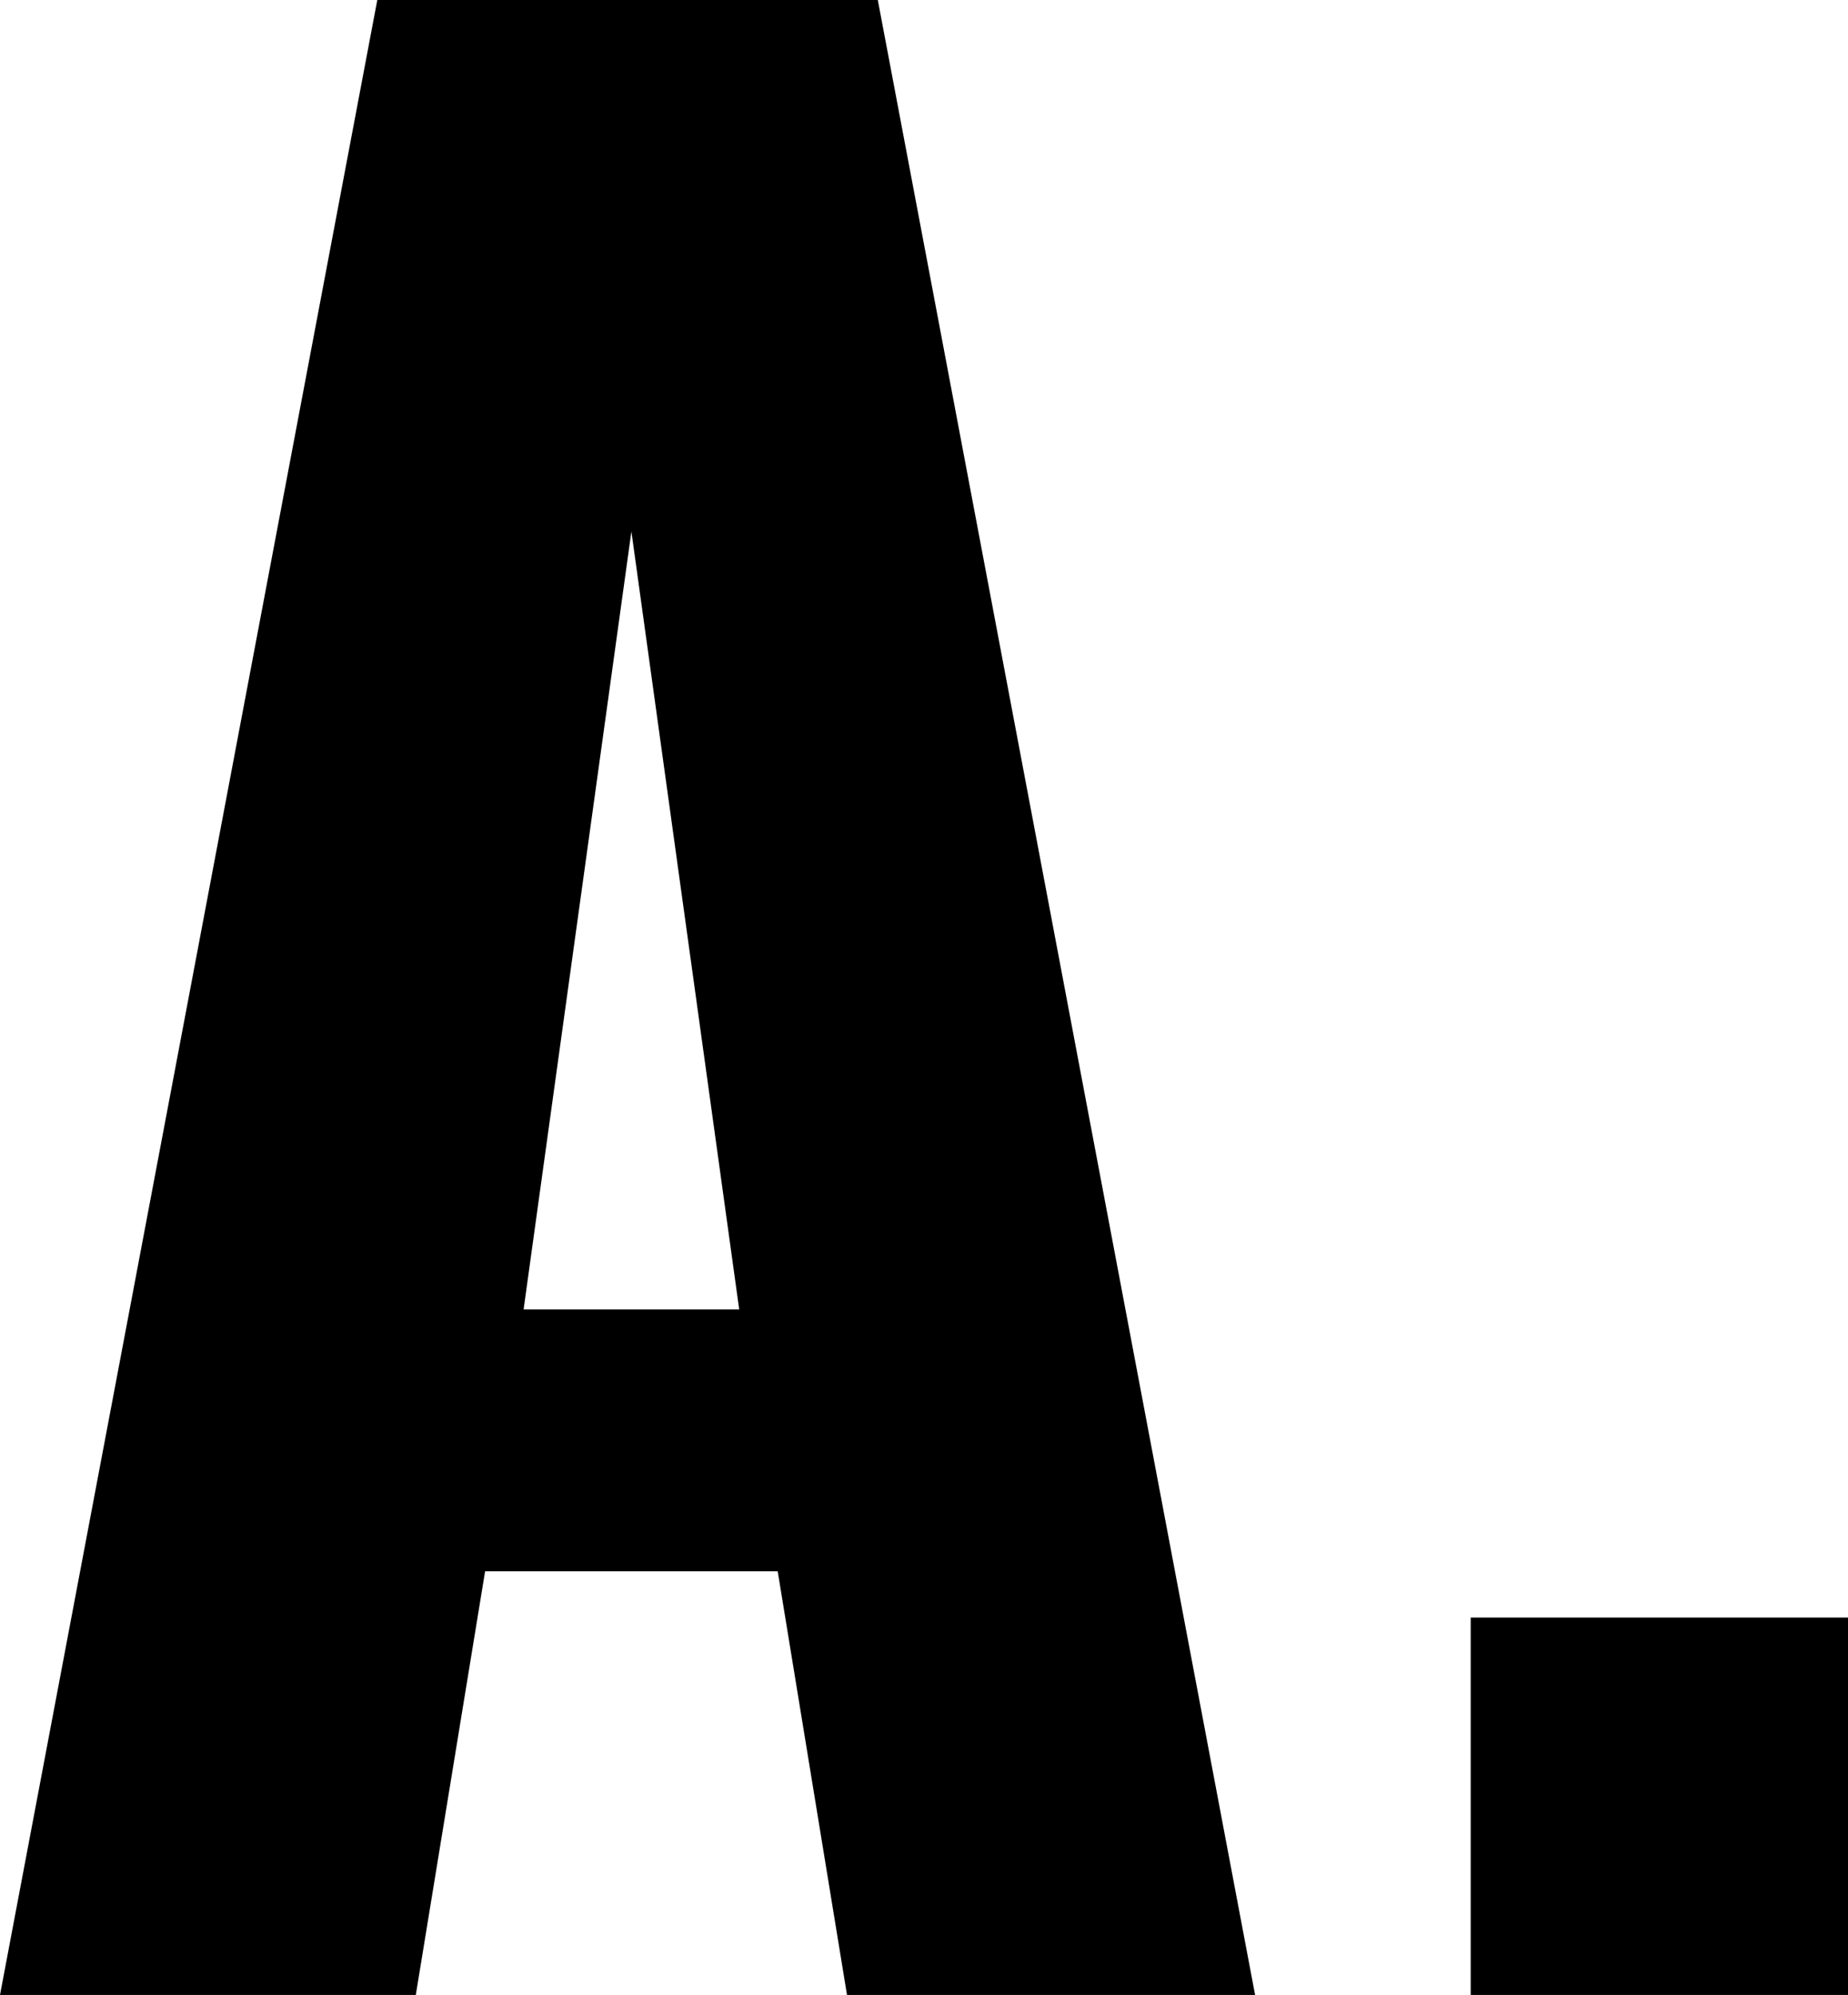 <?xml version="1.0" encoding="utf-8"?>
<!-- Generator: Adobe Illustrator 27.9.0, SVG Export Plug-In . SVG Version: 6.00 Build 0)  -->
<svg version="1.1" id="レイヤー_1" xmlns="http://www.w3.org/2000/svg" xmlns:xlink="http://www.w3.org/1999/xlink" x="0px"
	 y="0px" viewBox="0 0 24 25.9" style="enable-background:new 0 0 24 25.9;" xml:space="preserve">
<path id="パス_4626" d="M0,25.9h5.4l0.9-5.5h3.8l0.9,5.5h5.3L11.4,0H4.9L0,25.9z M6.8,17L8.2,6.9L9.6,17H6.8z M19.1,25.9H24V21
	h-4.9V25.9z"/>
</svg>
